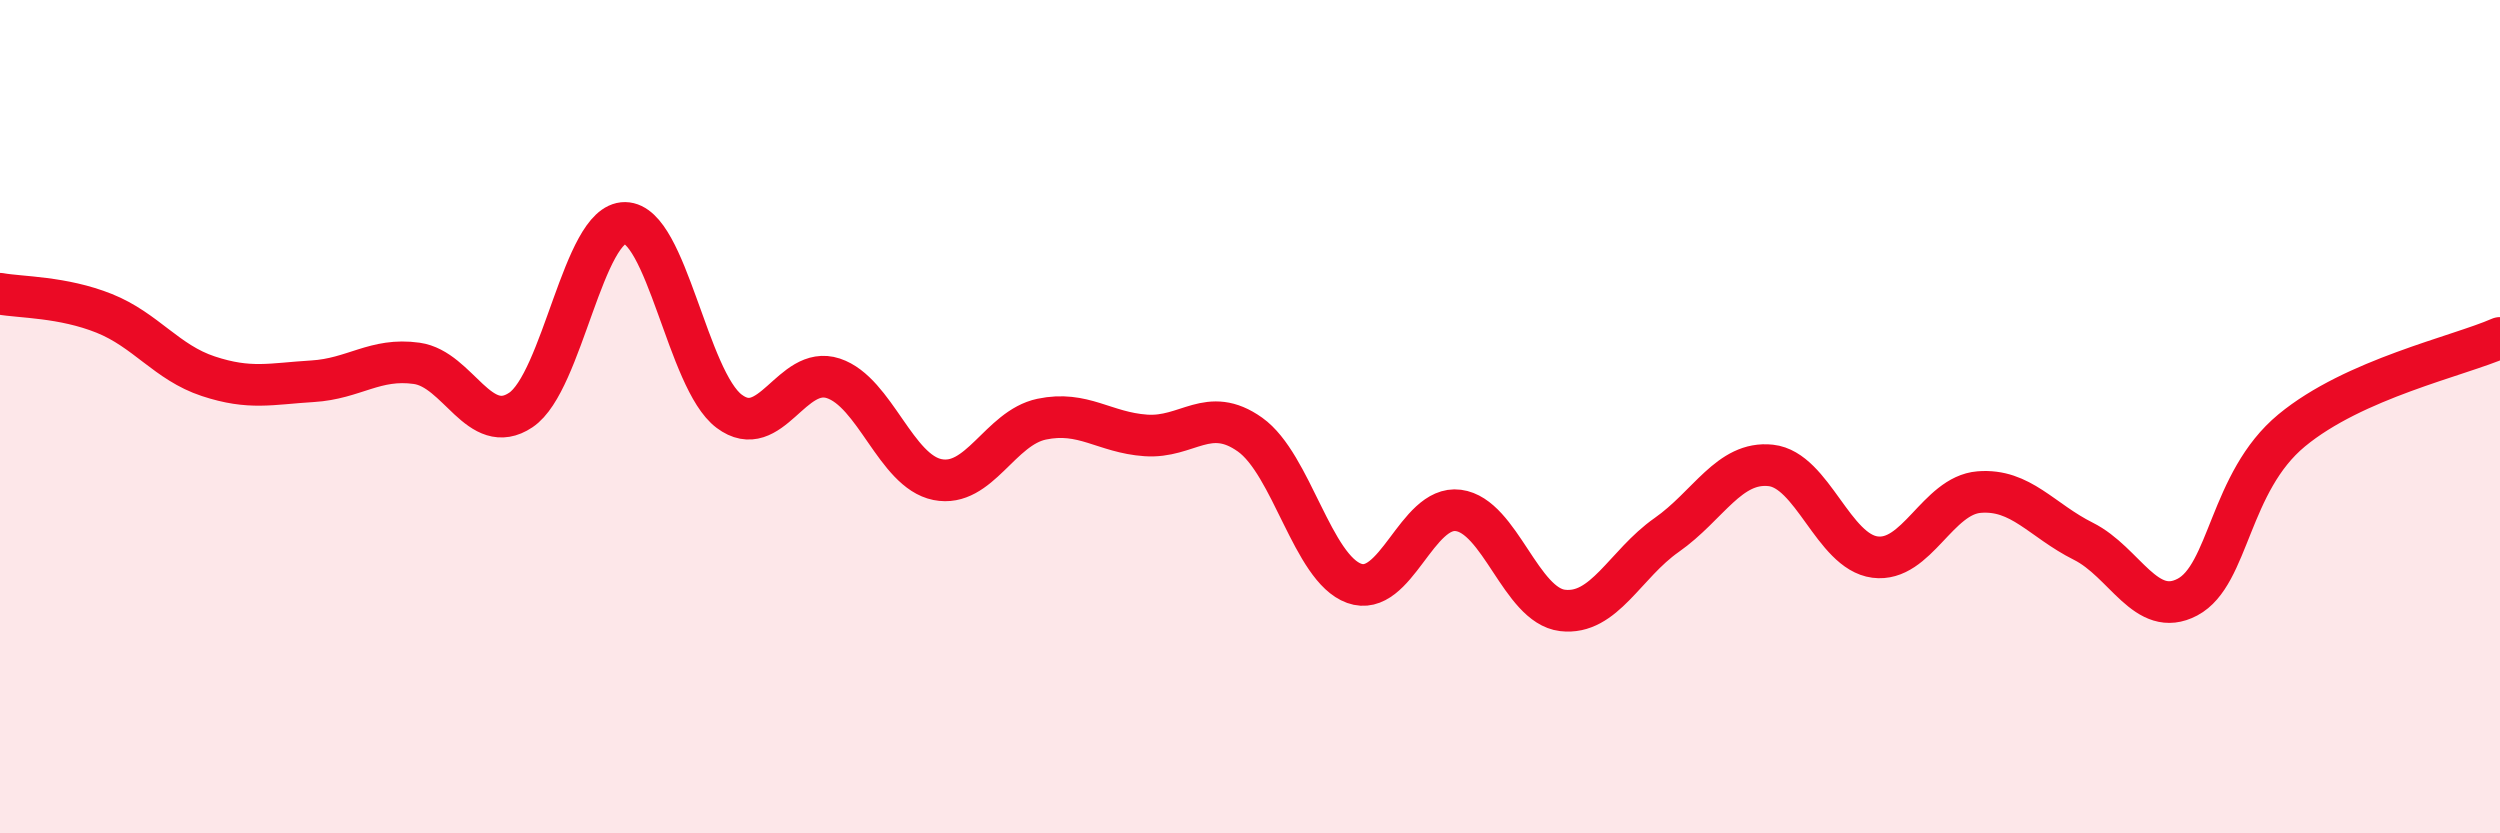 
    <svg width="60" height="20" viewBox="0 0 60 20" xmlns="http://www.w3.org/2000/svg">
      <path
        d="M 0,7.05 C 0.5,7.14 1.5,7.12 2.5,7.52 C 3.5,7.92 4,8.7 5,9.03 C 6,9.36 6.5,9.21 7.5,9.15 C 8.5,9.09 9,8.58 10,8.72 C 11,8.86 11.5,10.51 12.5,9.84 C 13.5,9.17 14,5.34 15,5.35 C 16,5.36 16.5,9.12 17.5,9.87 C 18.5,10.62 19,8.75 20,9.08 C 21,9.41 21.5,11.31 22.5,11.51 C 23.5,11.71 24,10.27 25,10.06 C 26,9.85 26.5,10.38 27.5,10.45 C 28.5,10.52 29,9.72 30,10.43 C 31,11.14 31.5,13.64 32.5,14 C 33.5,14.36 34,12.12 35,12.25 C 36,12.38 36.5,14.53 37.5,14.65 C 38.5,14.77 39,13.54 40,12.84 C 41,12.14 41.5,11.06 42.5,11.17 C 43.5,11.28 44,13.24 45,13.37 C 46,13.5 46.5,11.89 47.5,11.81 C 48.5,11.73 49,12.49 50,12.99 C 51,13.49 51.5,14.86 52.5,14.33 C 53.5,13.8 53.5,11.57 55,10.33 C 56.5,9.09 59,8.55 60,8.11L60 20L0 20Z"
        fill="#EB0A25"
        opacity="0.1"
        stroke-linecap="round"
        stroke-linejoin="round"
      />
      <path
        d="M 0,7.05 C 0.5,7.14 1.5,7.12 2.5,7.52 C 3.5,7.92 4,8.7 5,9.03 C 6,9.36 6.5,9.21 7.5,9.15 C 8.5,9.09 9,8.58 10,8.72 C 11,8.86 11.5,10.51 12.5,9.84 C 13.5,9.17 14,5.34 15,5.35 C 16,5.36 16.5,9.12 17.5,9.87 C 18.5,10.62 19,8.75 20,9.08 C 21,9.41 21.5,11.31 22.5,11.51 C 23.5,11.71 24,10.27 25,10.06 C 26,9.85 26.5,10.38 27.5,10.45 C 28.5,10.52 29,9.72 30,10.43 C 31,11.14 31.5,13.64 32.5,14 C 33.5,14.36 34,12.12 35,12.25 C 36,12.38 36.5,14.53 37.5,14.65 C 38.5,14.77 39,13.54 40,12.84 C 41,12.14 41.5,11.06 42.5,11.17 C 43.5,11.28 44,13.24 45,13.37 C 46,13.5 46.5,11.89 47.5,11.81 C 48.5,11.73 49,12.49 50,12.99 C 51,13.49 51.5,14.86 52.5,14.33 C 53.5,13.8 53.5,11.57 55,10.33 C 56.5,9.09 59,8.55 60,8.11"
        stroke="#EB0A25"
        stroke-width="1"
        fill="none"
        stroke-linecap="round"
        stroke-linejoin="round"
      />
    </svg>
  